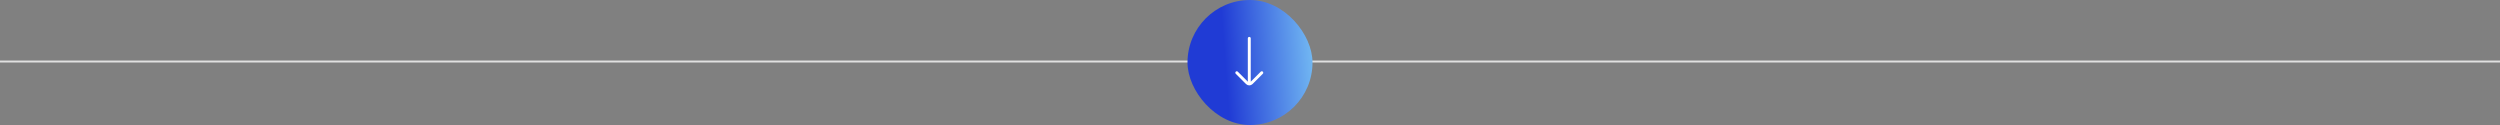 <svg xmlns="http://www.w3.org/2000/svg" width="1280" height="64" viewBox="0 0 1280 64" fill="none"><rect x="0" y="0" width="1280" height="64" fill="#808080" stroke="none"/><line y1="31.5" x2="1280" y2="31.5" stroke="#E0E0E0"></line><rect x="608" width="64" height="64" rx="32" fill="url(#paint0_linear_6076_7)"></rect><path d="M646.036 37.236L640.768 42.505C640.143 43.13 639.13 43.13 638.505 42.505L633.236 37.236M639.636 42.036L639.636 19.636" stroke="white" stroke-width="1.5" stroke-linecap="round"></path><defs><linearGradient id="paint0_linear_6076_7" x1="673.804" y1="-111.709" x2="617.177" y2="-107.622" gradientUnits="userSpaceOnUse"><stop stop-color="#87D8FA"></stop><stop offset="1" stop-color="#203BD5"></stop></linearGradient></defs></svg>